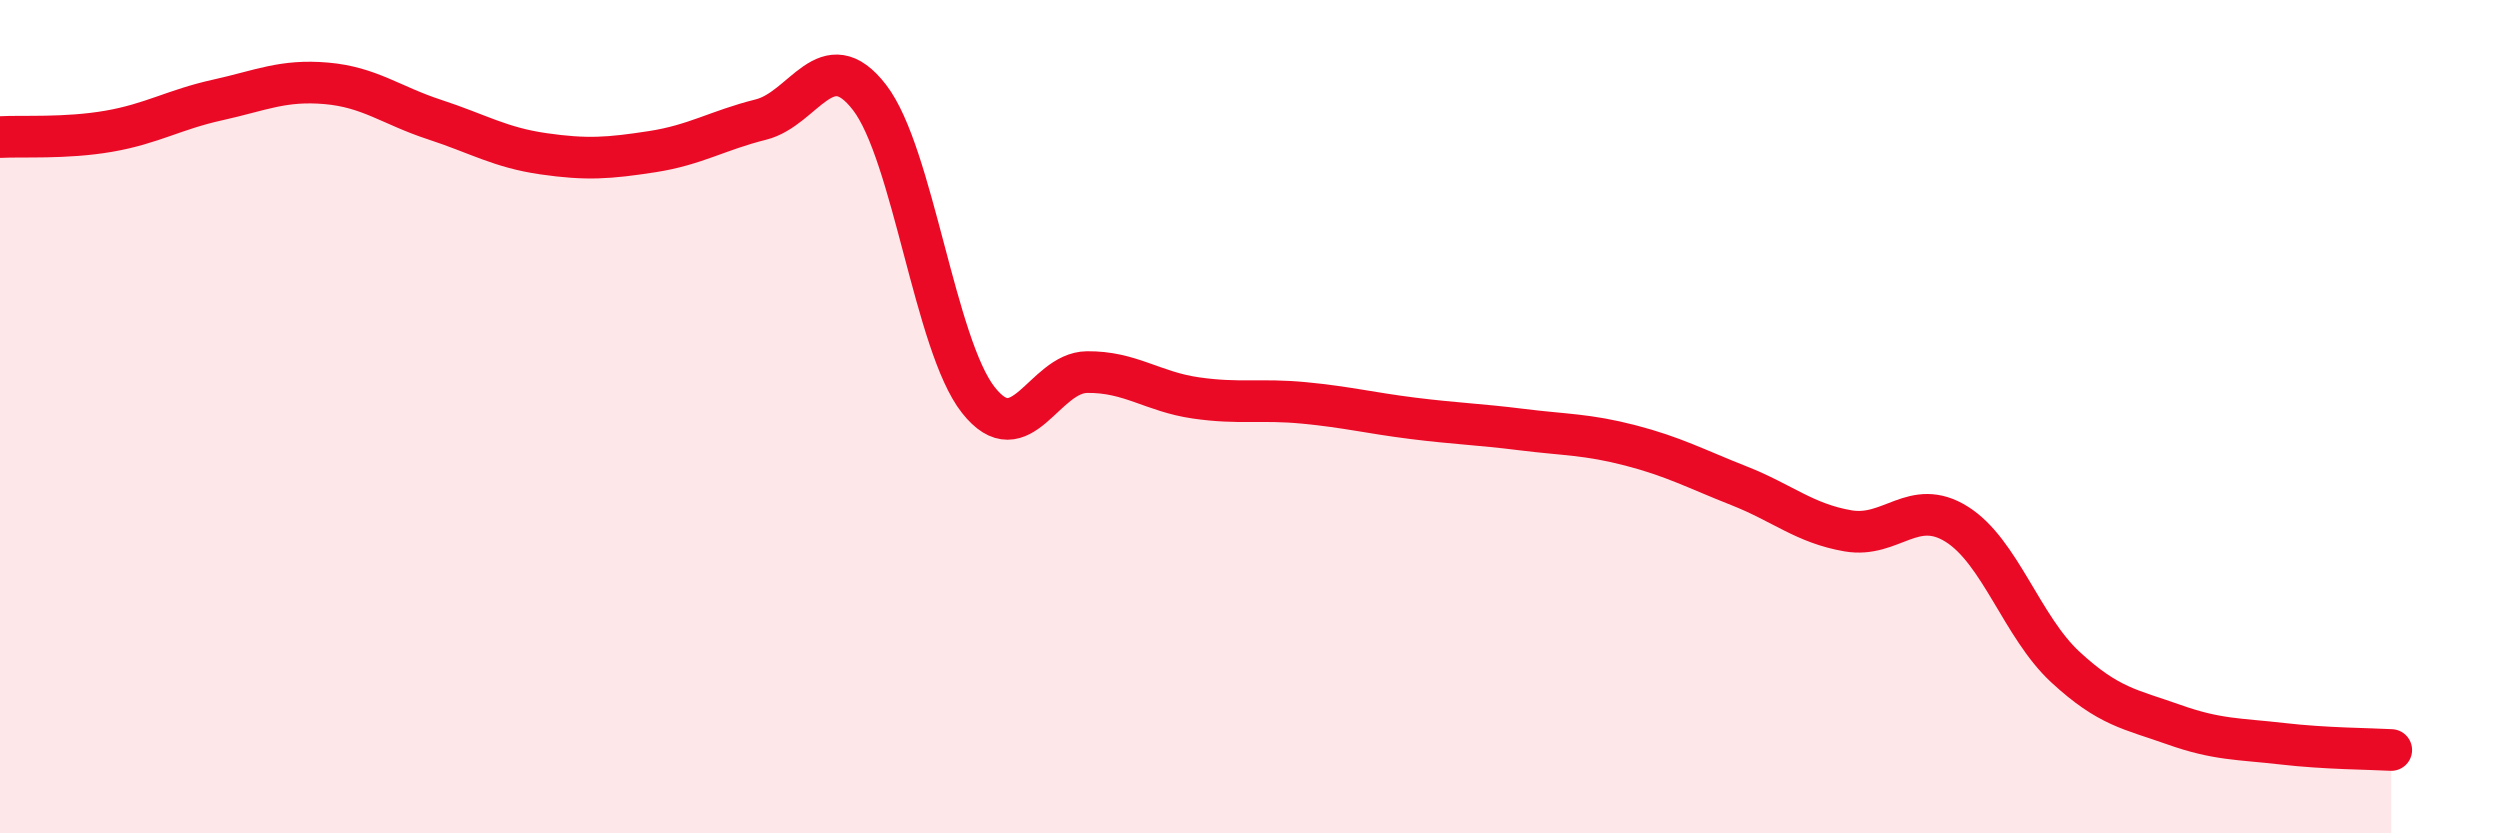 
    <svg width="60" height="20" viewBox="0 0 60 20" xmlns="http://www.w3.org/2000/svg">
      <path
        d="M 0,3.29 C 0.52,3.26 1.57,3.33 2.61,3.15 C 3.65,2.97 4.18,2.63 5.22,2.4 C 6.26,2.17 6.79,1.91 7.83,2 C 8.87,2.09 9.39,2.53 10.43,2.87 C 11.47,3.21 12,3.54 13.04,3.69 C 14.08,3.84 14.61,3.8 15.65,3.64 C 16.69,3.48 17.22,3.13 18.26,2.87 C 19.3,2.61 19.83,0.99 20.87,2.34 C 21.91,3.69 22.44,8.28 23.48,9.6 C 24.52,10.92 25.05,8.94 26.09,8.93 C 27.13,8.92 27.66,9.4 28.7,9.55 C 29.74,9.7 30.26,9.57 31.3,9.67 C 32.34,9.77 32.87,9.91 33.91,10.04 C 34.95,10.17 35.48,10.18 36.52,10.31 C 37.56,10.44 38.09,10.42 39.13,10.69 C 40.17,10.96 40.7,11.25 41.74,11.66 C 42.78,12.07 43.31,12.56 44.35,12.74 C 45.39,12.92 45.92,11.93 46.96,12.58 C 48,13.23 48.53,15.05 49.57,16.01 C 50.61,16.97 51.13,17.02 52.17,17.39 C 53.21,17.76 53.74,17.73 54.78,17.85 C 55.82,17.97 56.87,17.97 57.39,18L57.39 20L0 20Z"
        fill="#EB0A25"
        opacity="0.1"
        stroke-linecap="round"
        stroke-linejoin="round"
      />
      <path
        d="M 0,3.29 C 0.52,3.26 1.57,3.33 2.61,3.15 C 3.65,2.97 4.18,2.63 5.22,2.4 C 6.26,2.17 6.79,1.91 7.83,2 C 8.87,2.09 9.39,2.53 10.43,2.87 C 11.47,3.21 12,3.54 13.04,3.69 C 14.08,3.84 14.61,3.8 15.65,3.64 C 16.69,3.48 17.22,3.13 18.26,2.87 C 19.3,2.61 19.83,0.99 20.87,2.34 C 21.91,3.69 22.44,8.28 23.48,9.6 C 24.52,10.92 25.05,8.94 26.09,8.93 C 27.13,8.92 27.66,9.4 28.7,9.55 C 29.74,9.7 30.26,9.57 31.3,9.67 C 32.34,9.77 32.87,9.91 33.91,10.04 C 34.95,10.17 35.48,10.18 36.52,10.31 C 37.56,10.44 38.09,10.42 39.13,10.69 C 40.17,10.96 40.7,11.25 41.74,11.66 C 42.78,12.07 43.31,12.56 44.35,12.74 C 45.39,12.92 45.92,11.93 46.96,12.58 C 48,13.23 48.53,15.05 49.57,16.01 C 50.61,16.97 51.13,17.02 52.17,17.39 C 53.21,17.76 53.74,17.73 54.78,17.85 C 55.82,17.97 56.87,17.97 57.39,18"
        stroke="#EB0A25"
        stroke-width="1"
        fill="none"
        stroke-linecap="round"
        stroke-linejoin="round"
      />
    </svg>
  